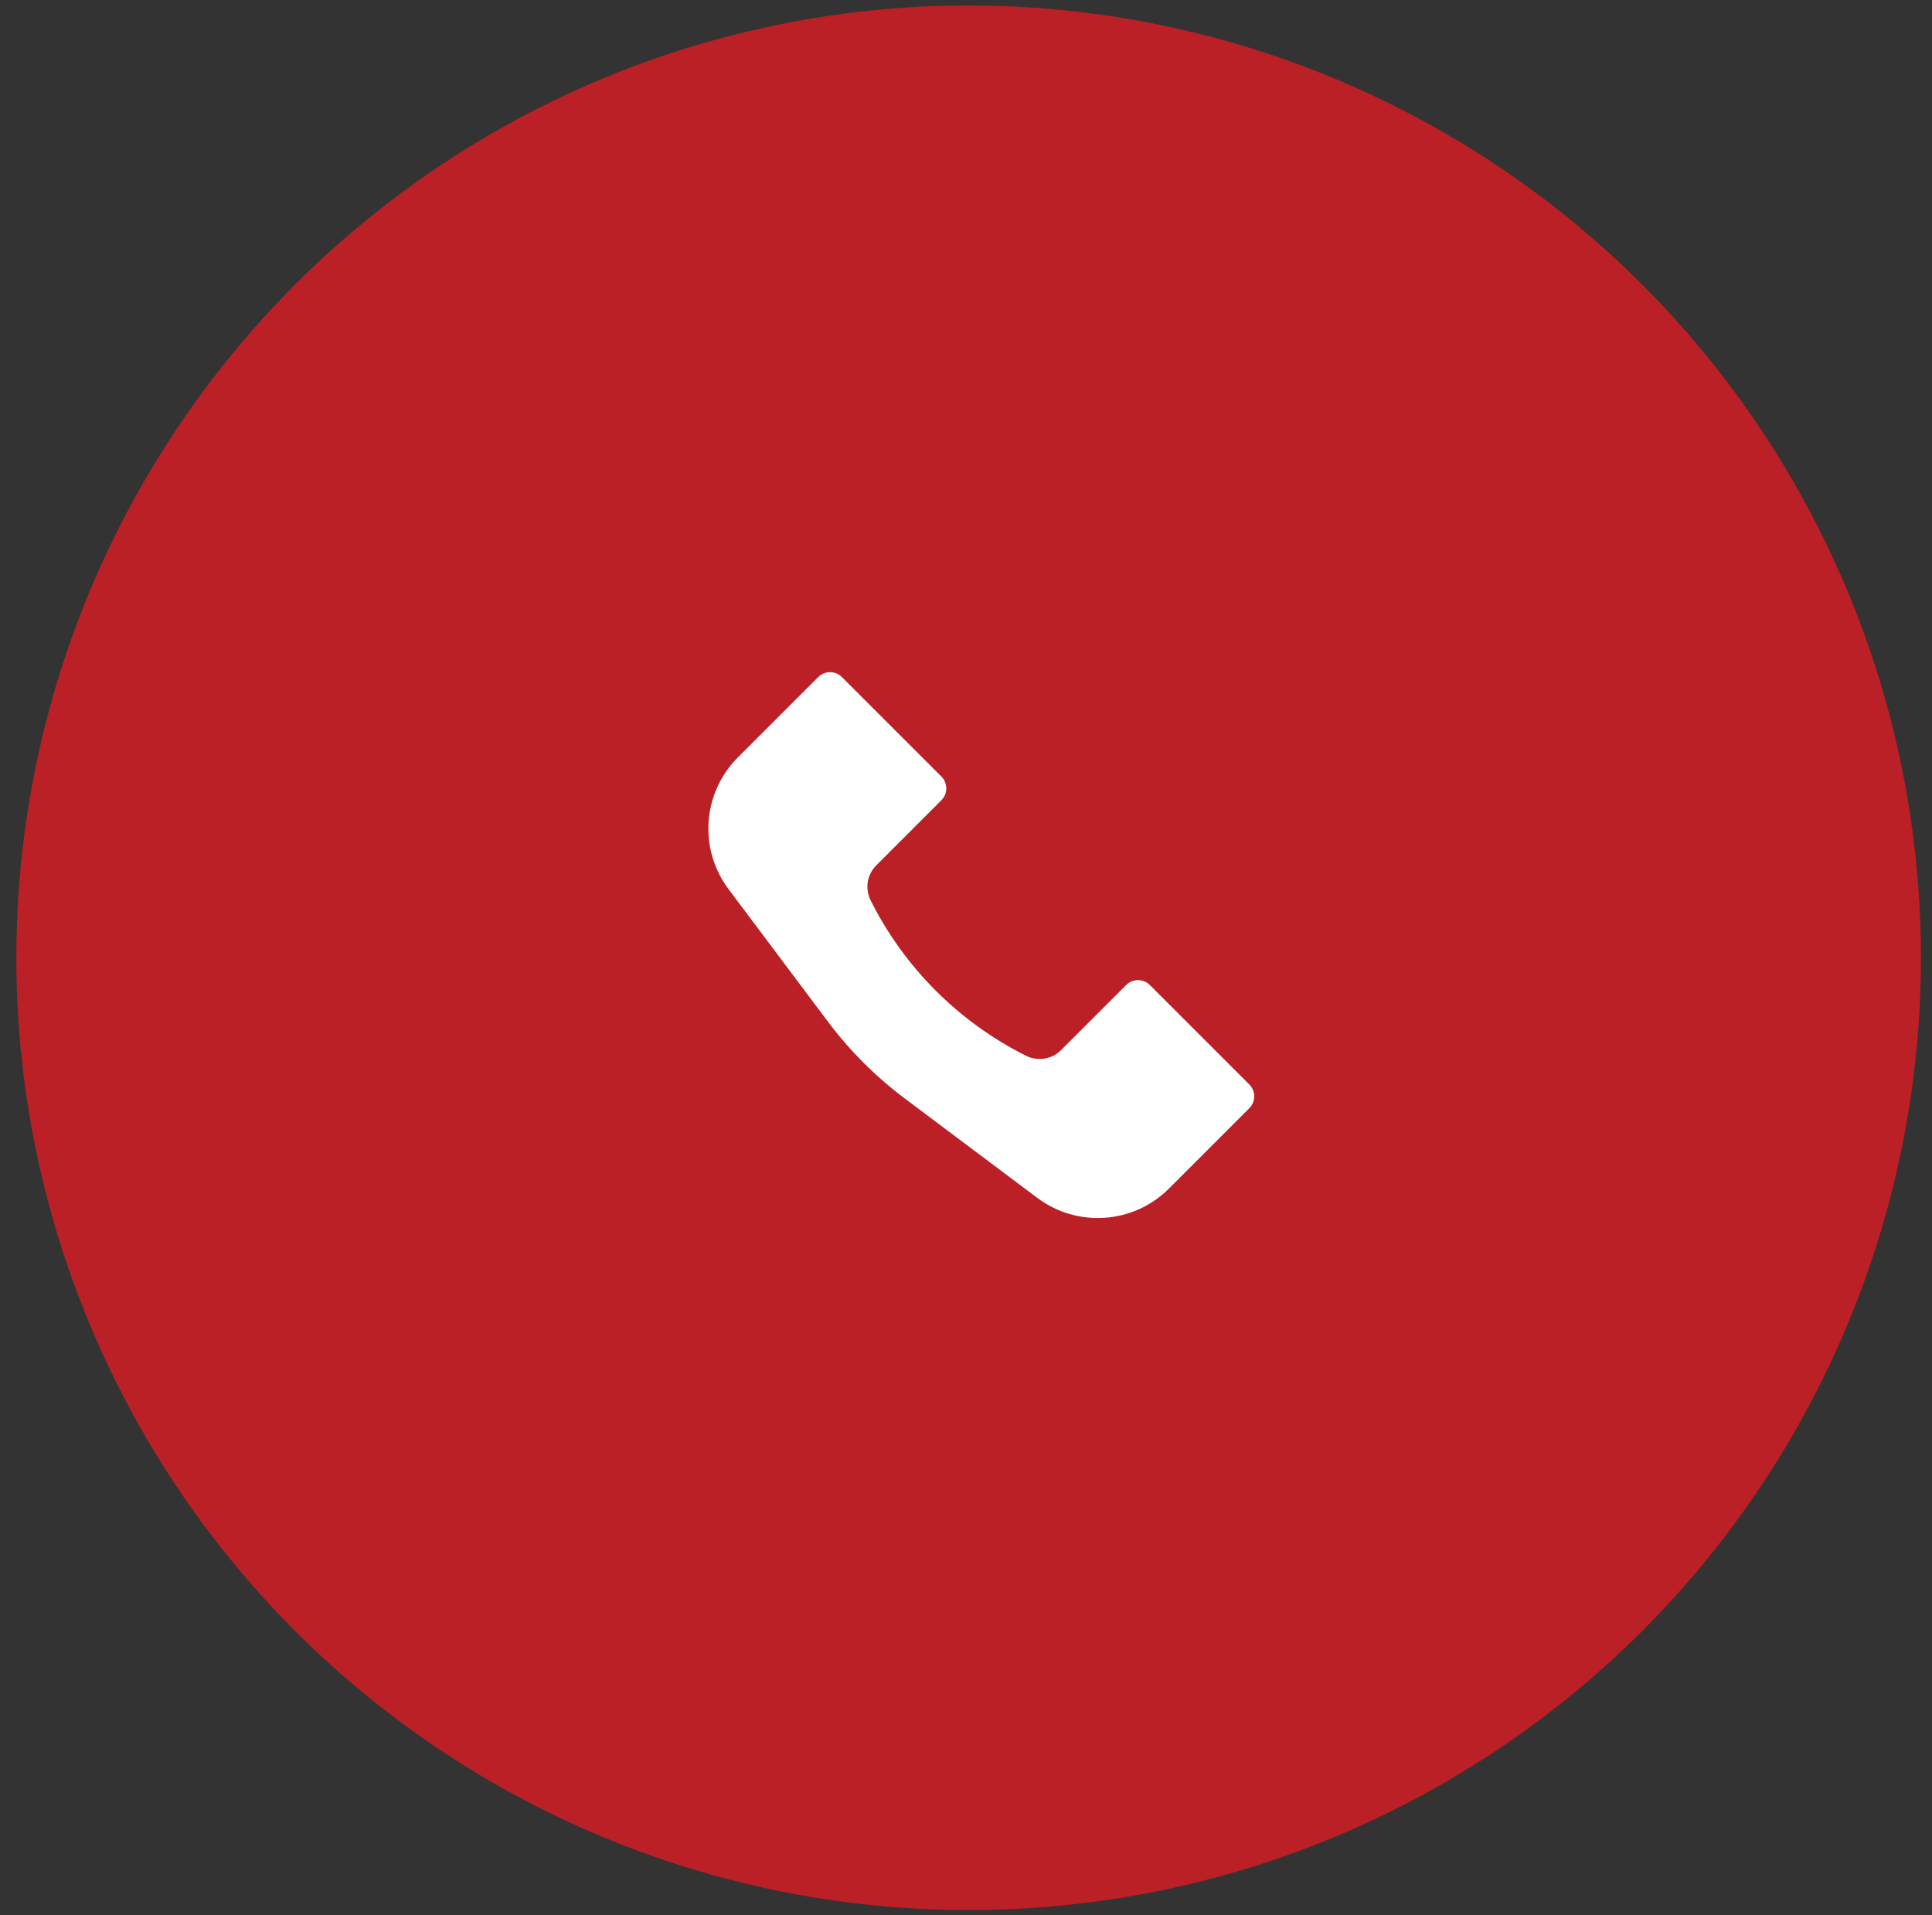 <svg width="115" height="114" viewBox="0 0 115 114" fill="none" xmlns="http://www.w3.org/2000/svg">
<rect x="0" y="0" width="115" height="114" fill="#333333" stroke="none"/>
<circle cx="57.657" cy="57.01" r="56.685" fill="#BA2025"/>
<path d="M43.923 45.082L48.701 40.304C49.092 39.913 49.725 39.913 50.115 40.304L56.033 46.221C56.424 46.612 56.424 47.245 56.033 47.636L52.159 51.51C51.611 52.058 51.475 52.895 51.821 53.588C53.825 57.594 57.073 60.842 61.079 62.846C61.772 63.192 62.609 63.056 63.157 62.508L67.031 58.634C67.422 58.243 68.055 58.243 68.445 58.634L74.363 64.552C74.754 64.942 74.754 65.575 74.363 65.966L69.585 70.744C67.474 72.855 64.131 73.093 61.742 71.301L53.87 65.397C52.126 64.089 50.577 62.541 49.27 60.797L43.365 52.925C41.574 50.536 41.811 47.193 43.923 45.082Z" fill="white"/>
</svg>
